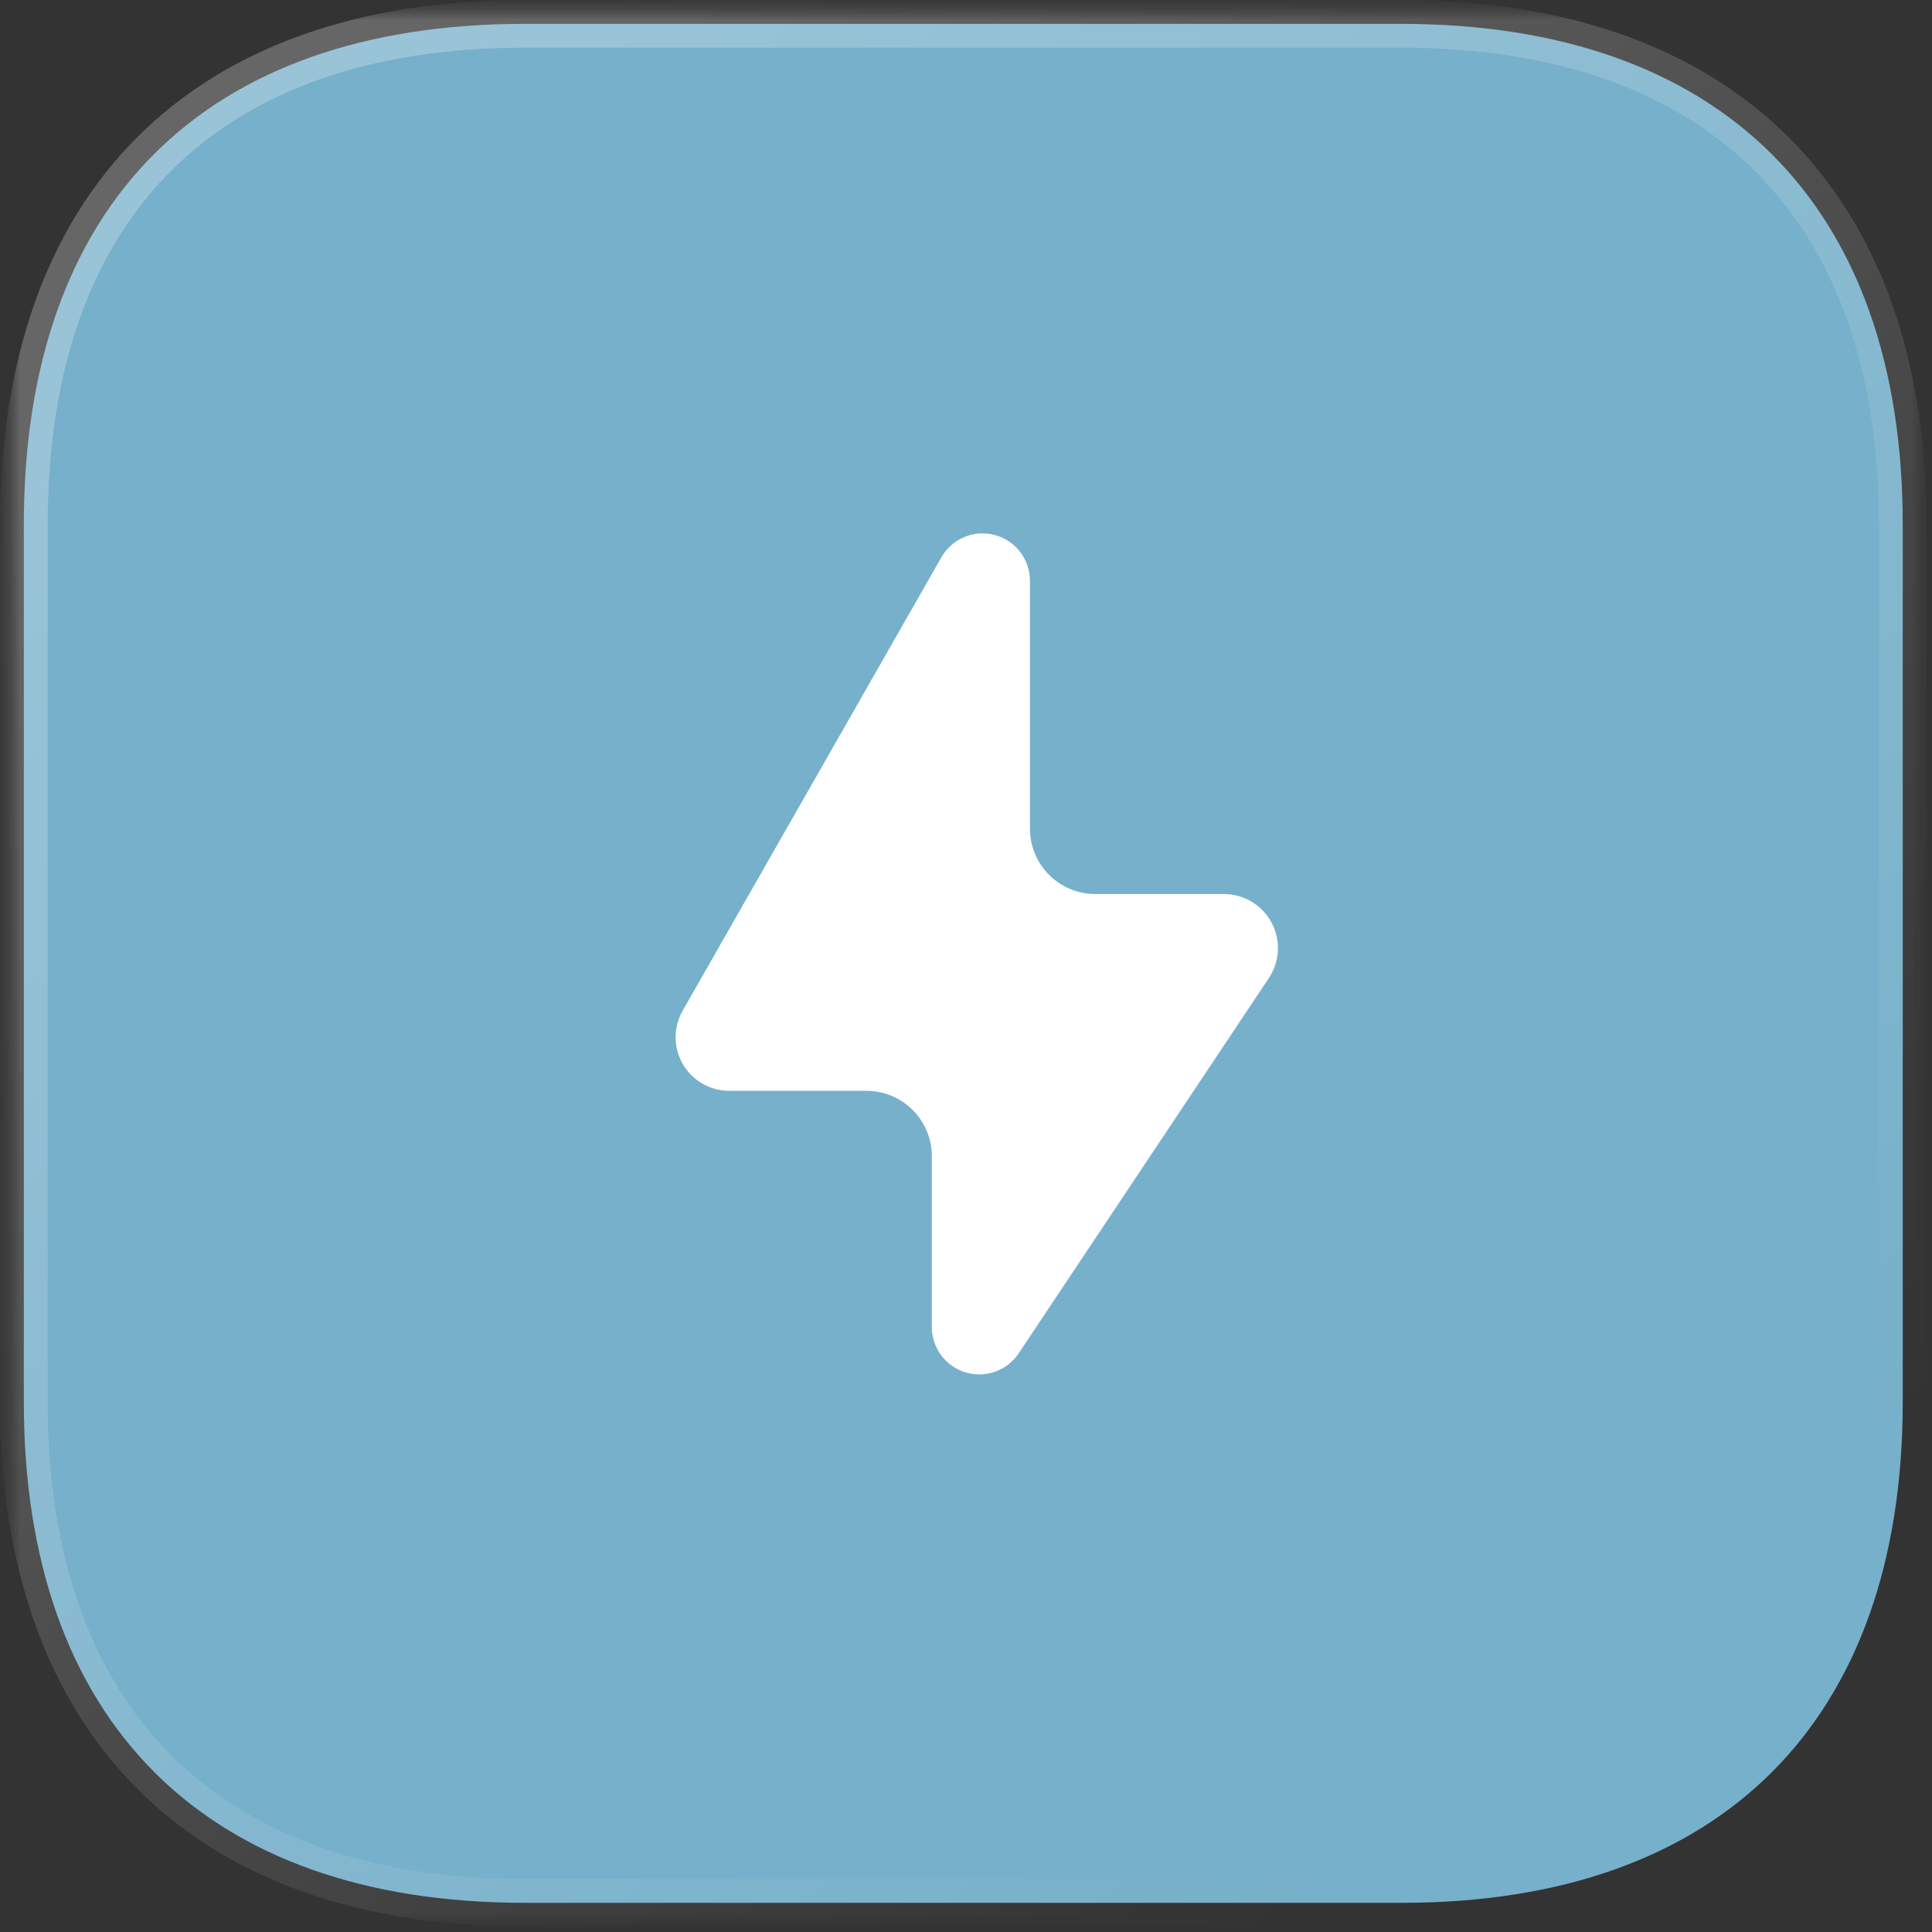 <?xml version="1.0" encoding="UTF-8"?> <svg xmlns="http://www.w3.org/2000/svg" width="48" height="48" viewBox="0 0 48 48" fill="none"><rect x="0" y="0" width="48" height="48" fill="#333333" stroke="none"/> <g clip-path="url(#clip0_2077_675)"> <mask id="mask0_2077_675" style="mask-type:luminance" maskUnits="userSpaceOnUse" x="0" y="0" width="48" height="48"> <path d="M48 0H0V48H48V0Z" fill="white"></path> </mask> <g mask="url(#mask0_2077_675)"> <mask id="mask1_2077_675" style="mask-type:luminance" maskUnits="userSpaceOnUse" x="0" y="0" width="48" height="48"> <path d="M48 0H0V48H48V0Z" fill="white"></path> </mask> <g mask="url(#mask1_2077_675)"> <path d="M34.81 0.593H13.033C5.073 0.593 0.592 5.074 0.592 13.034V34.834C0.592 42.746 5.073 47.275 13.033 47.275H34.833C42.769 47.275 47.273 42.746 47.273 34.834V13.034C47.273 5.074 42.746 0.593 34.81 0.593Z" fill="#77B0CA"></path> <mask id="mask2_2077_675" style="mask-type:alpha" maskUnits="userSpaceOnUse" x="0" y="0" width="48" height="48"> <path d="M48 0H0V48H48V0Z" fill="white"></path> <path d="M34.81 0.593H13.033C5.073 0.593 0.592 5.074 0.592 13.034V34.834C0.592 42.746 5.073 47.275 13.033 47.275H34.833C42.769 47.275 47.273 42.746 47.273 34.834V13.034C47.273 5.074 42.746 0.593 34.81 0.593Z" fill="url(#paint0_linear_2077_675)"></path> </mask> <g mask="url(#mask2_2077_675)"> <path d="M34.81 1.185C35.138 1.185 35.403 0.92 35.403 0.593C35.403 0.265 35.138 0 34.81 0V1.185ZM34.81 0C34.483 0 34.218 0.265 34.218 0.593C34.218 0.92 34.483 1.185 34.81 1.185V0ZM34.81 0H13.033V1.185H34.81V0ZM13.033 0C8.944 0 5.665 1.153 3.409 3.409C1.153 5.665 0 8.944 0 13.033H1.185C1.185 9.163 2.273 6.222 4.247 4.247C6.222 2.273 9.163 1.185 13.033 1.185V0ZM0 13.033V34.834H1.185V13.033H0ZM0 34.834C0 38.9 1.153 42.178 3.409 44.44C5.664 46.701 8.943 47.867 13.033 47.867V46.682C9.165 46.682 6.223 45.583 4.248 43.603C2.273 41.622 1.185 38.68 1.185 34.834H0ZM13.033 47.867H34.834V46.682H13.033V47.867ZM34.834 47.867C38.913 47.867 42.191 46.701 44.449 44.44C46.707 42.179 47.867 38.901 47.867 34.834H46.682C46.682 38.679 45.589 41.621 43.611 43.602C41.633 45.583 38.69 46.682 34.834 46.682V47.867ZM47.867 34.834V13.033H46.682V34.834H47.867ZM47.867 13.033C47.867 8.943 46.701 5.664 44.437 3.408C42.172 1.153 38.888 0 34.81 0V1.185C38.669 1.185 41.617 2.273 43.6 4.248C45.583 6.223 46.682 9.165 46.682 13.033H47.867Z" fill="url(#paint1_linear_2077_675)"></path> </g> <path d="M23.387 13.849L16.967 25.098C16.724 25.514 16.725 26.03 16.969 26.445C17.213 26.86 17.663 27.111 18.145 27.101H21.514C21.947 27.098 22.363 27.267 22.671 27.573C22.978 27.878 23.151 28.293 23.151 28.726V32.979C23.155 33.495 23.495 33.949 23.99 34.097C24.485 34.246 25.019 34.055 25.307 33.626L31.526 24.297C31.798 23.887 31.824 23.36 31.593 22.925C31.362 22.49 30.911 22.217 30.419 22.212H27.215C26.317 22.212 25.589 21.485 25.589 20.587V14.438C25.593 13.902 25.234 13.431 24.716 13.292C24.198 13.153 23.651 13.383 23.387 13.849Z" fill="white"></path> </g> </g> </g> <defs> <linearGradient id="paint0_linear_2077_675" x1="8.023" y1="6.031" x2="37.801" y2="42.912" gradientUnits="userSpaceOnUse"> <stop stop-color="white" stop-opacity="0.25"></stop> <stop offset="1" stop-color="white" stop-opacity="0"></stop> </linearGradient> <linearGradient id="paint1_linear_2077_675" x1="8.024" y1="6.031" x2="37.802" y2="42.912" gradientUnits="userSpaceOnUse"> <stop stop-color="white" stop-opacity="0.25"></stop> <stop offset="1" stop-color="white" stop-opacity="0"></stop> </linearGradient> <clipPath id="clip0_2077_675"> <rect width="48" height="48" fill="white"></rect> </clipPath> </defs> </svg> 